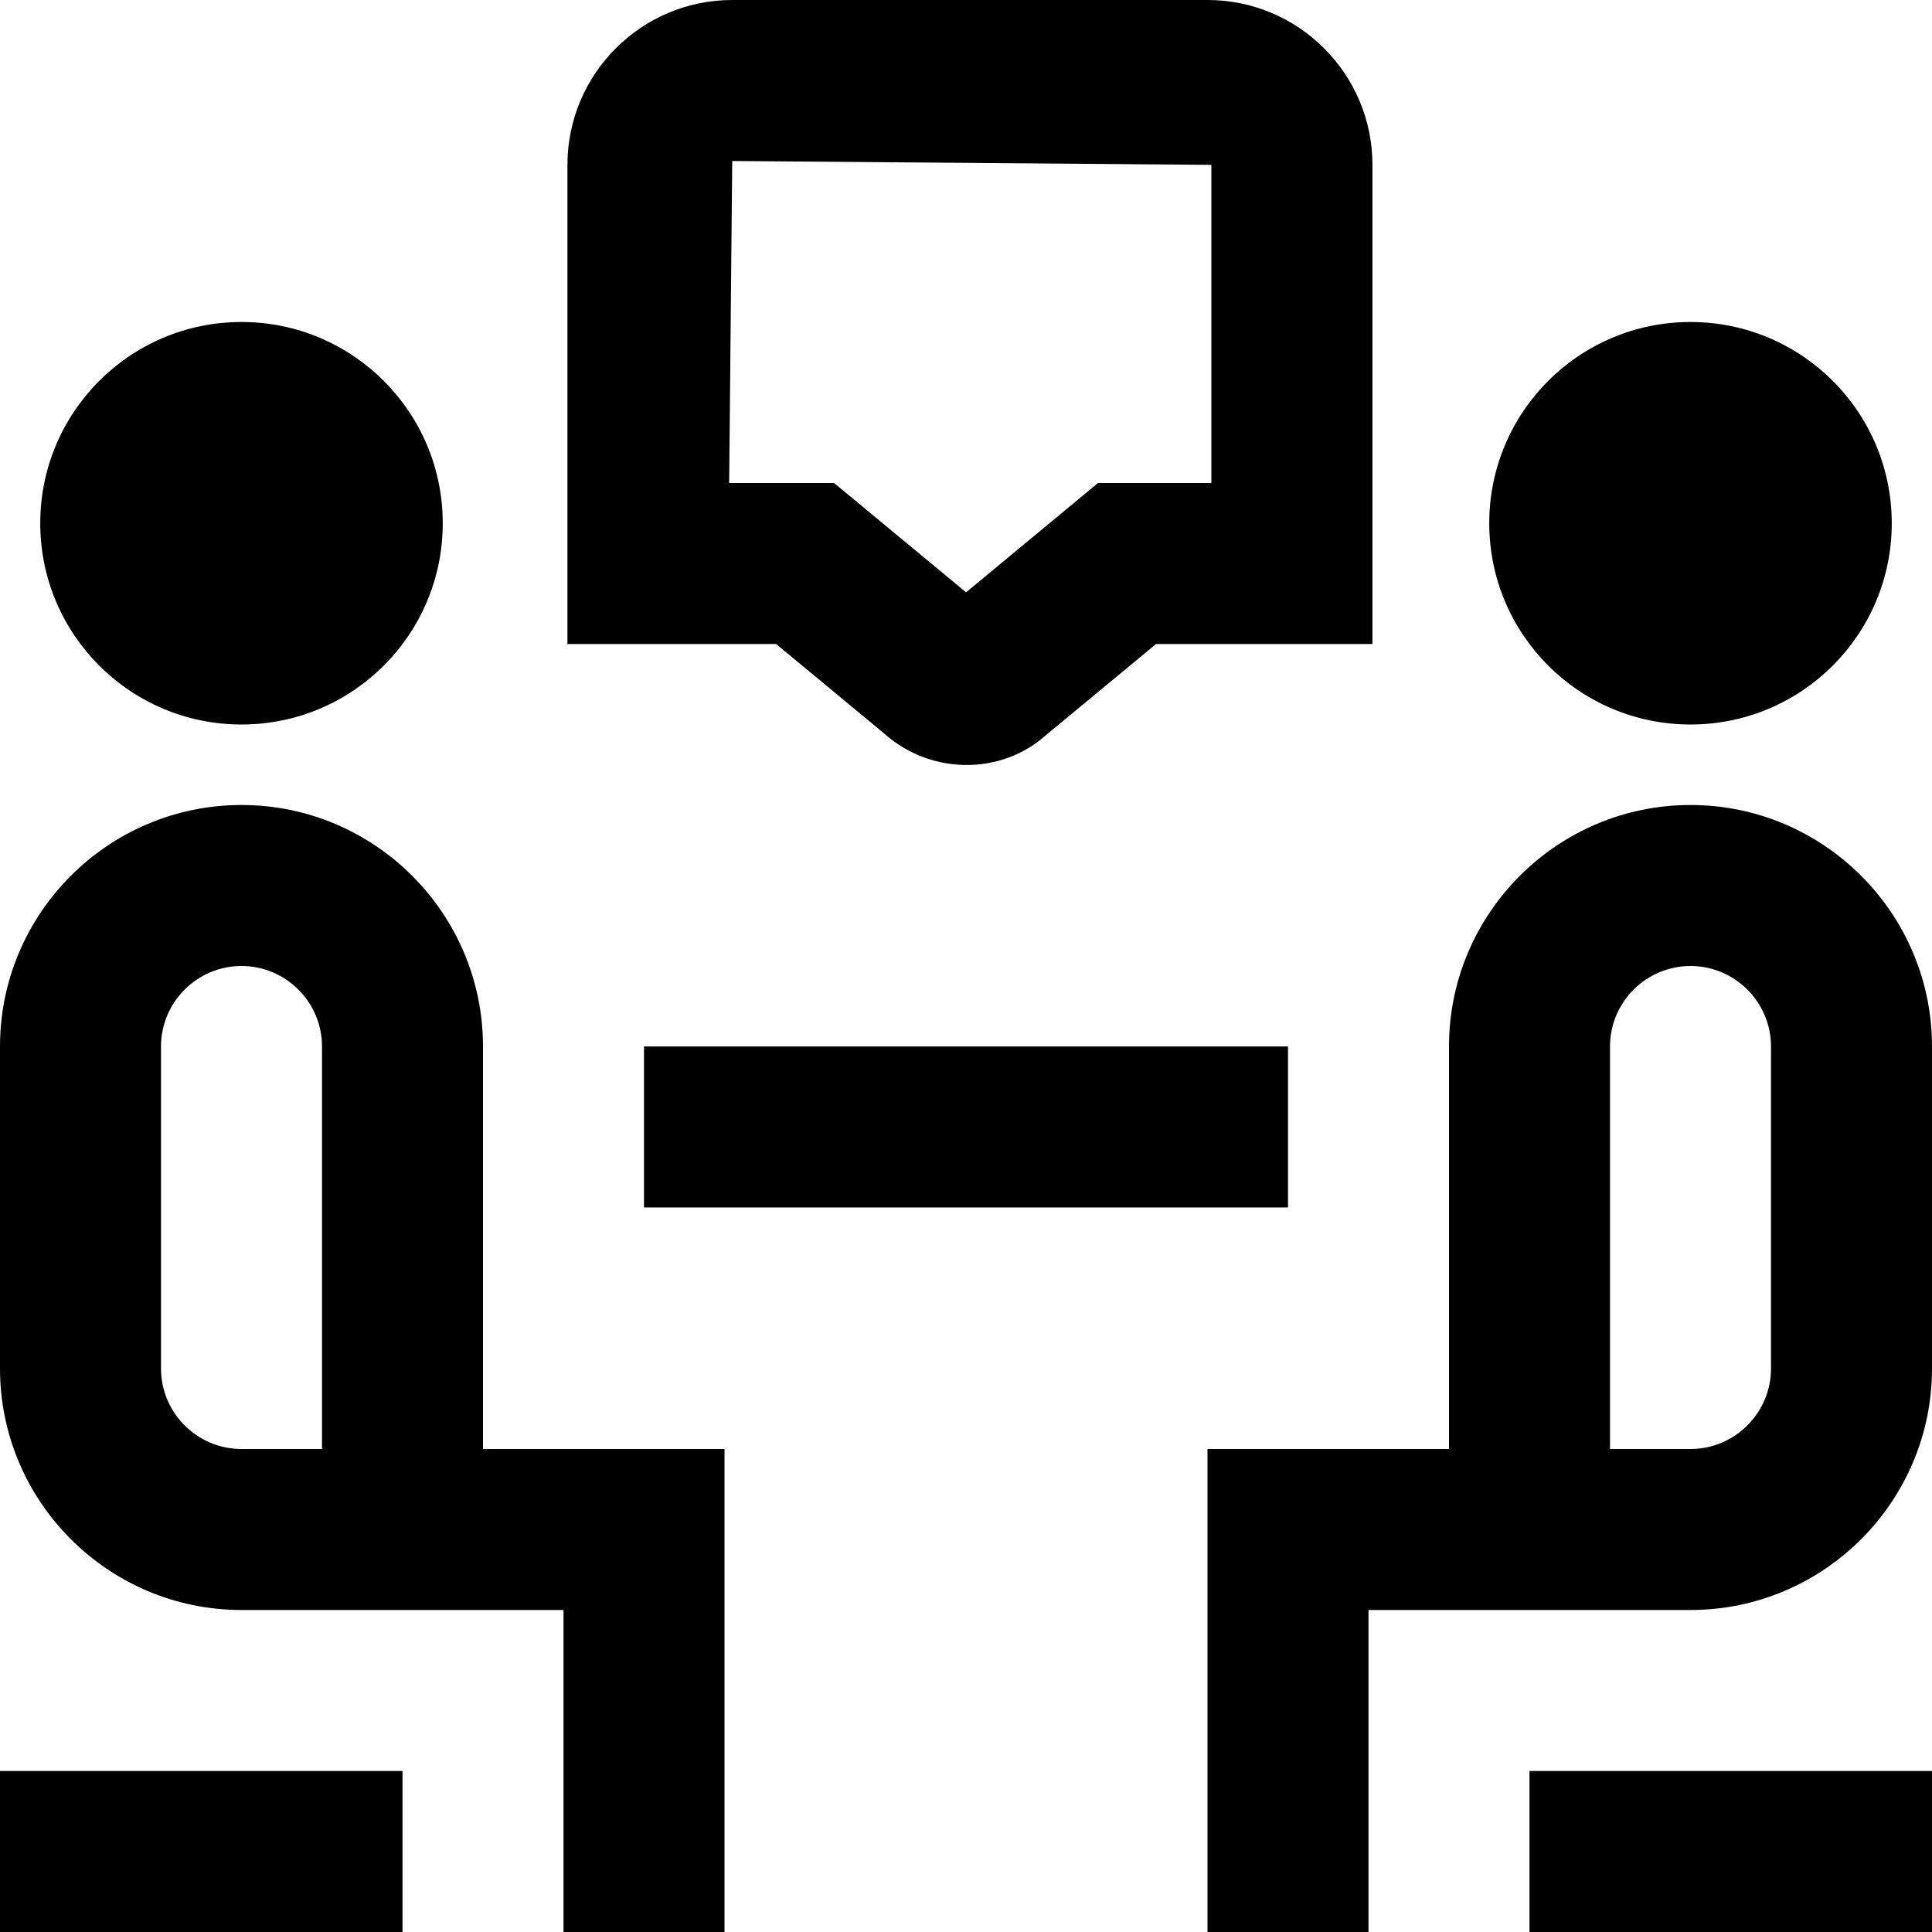 <?xml version="1.0" encoding="UTF-8"?>
<svg xmlns="http://www.w3.org/2000/svg" id="Layer_1" data-name="Layer 1" viewBox="0 0 24 24">
  <path d="m10.988,9.116c.292.259.658.387,1.021.387.354,0,.705-.123.977-.365l1.375-1.138h2.688V2.048c0-1.129-.918-2.048-2.048-2.048h-5.905c-1.129,0-2.047.918-2.047,2.048v5.952h2.592l1.348,1.116Zm-1.893-7.116l5.953.048v3.952h-1.408l-1.639,1.358-1.64-1.358h-1.303l.038-4Zm9.405,4.5c0-1.381,1.119-2.5,2.5-2.5s2.5,1.119,2.5,2.5-1.119,2.5-2.5,2.5-2.5-1.119-2.5-2.5Zm-10.5,6.5h8v2h-8v-2Zm-2,0c0-1.654-1.346-3-3-3s-3,1.346-3,3v4c0,1.654,1.346,3,3,3h4v4h2v-6h-3v-5Zm-2,5h-1c-.551,0-1-.449-1-1v-4c0-.551.449-1,1-1s1,.449,1,1v5Zm15,4h5v2h-5v-2Zm2-12c-1.654,0-3,1.346-3,3v5h-3v6h2v-4h4c1.654,0,3-1.346,3-3v-4c0-1.654-1.346-3-3-3Zm1,7c0,.551-.449,1-1,1h-1v-5c0-.551.449-1,1-1s1,.449,1,1v4ZM0,22h5v2H0v-2ZM.5,6.5c0-1.381,1.119-2.5,2.5-2.5s2.5,1.119,2.5,2.5-1.119,2.5-2.5,2.5S.5,7.881.5,6.5Z"></path>
</svg>
